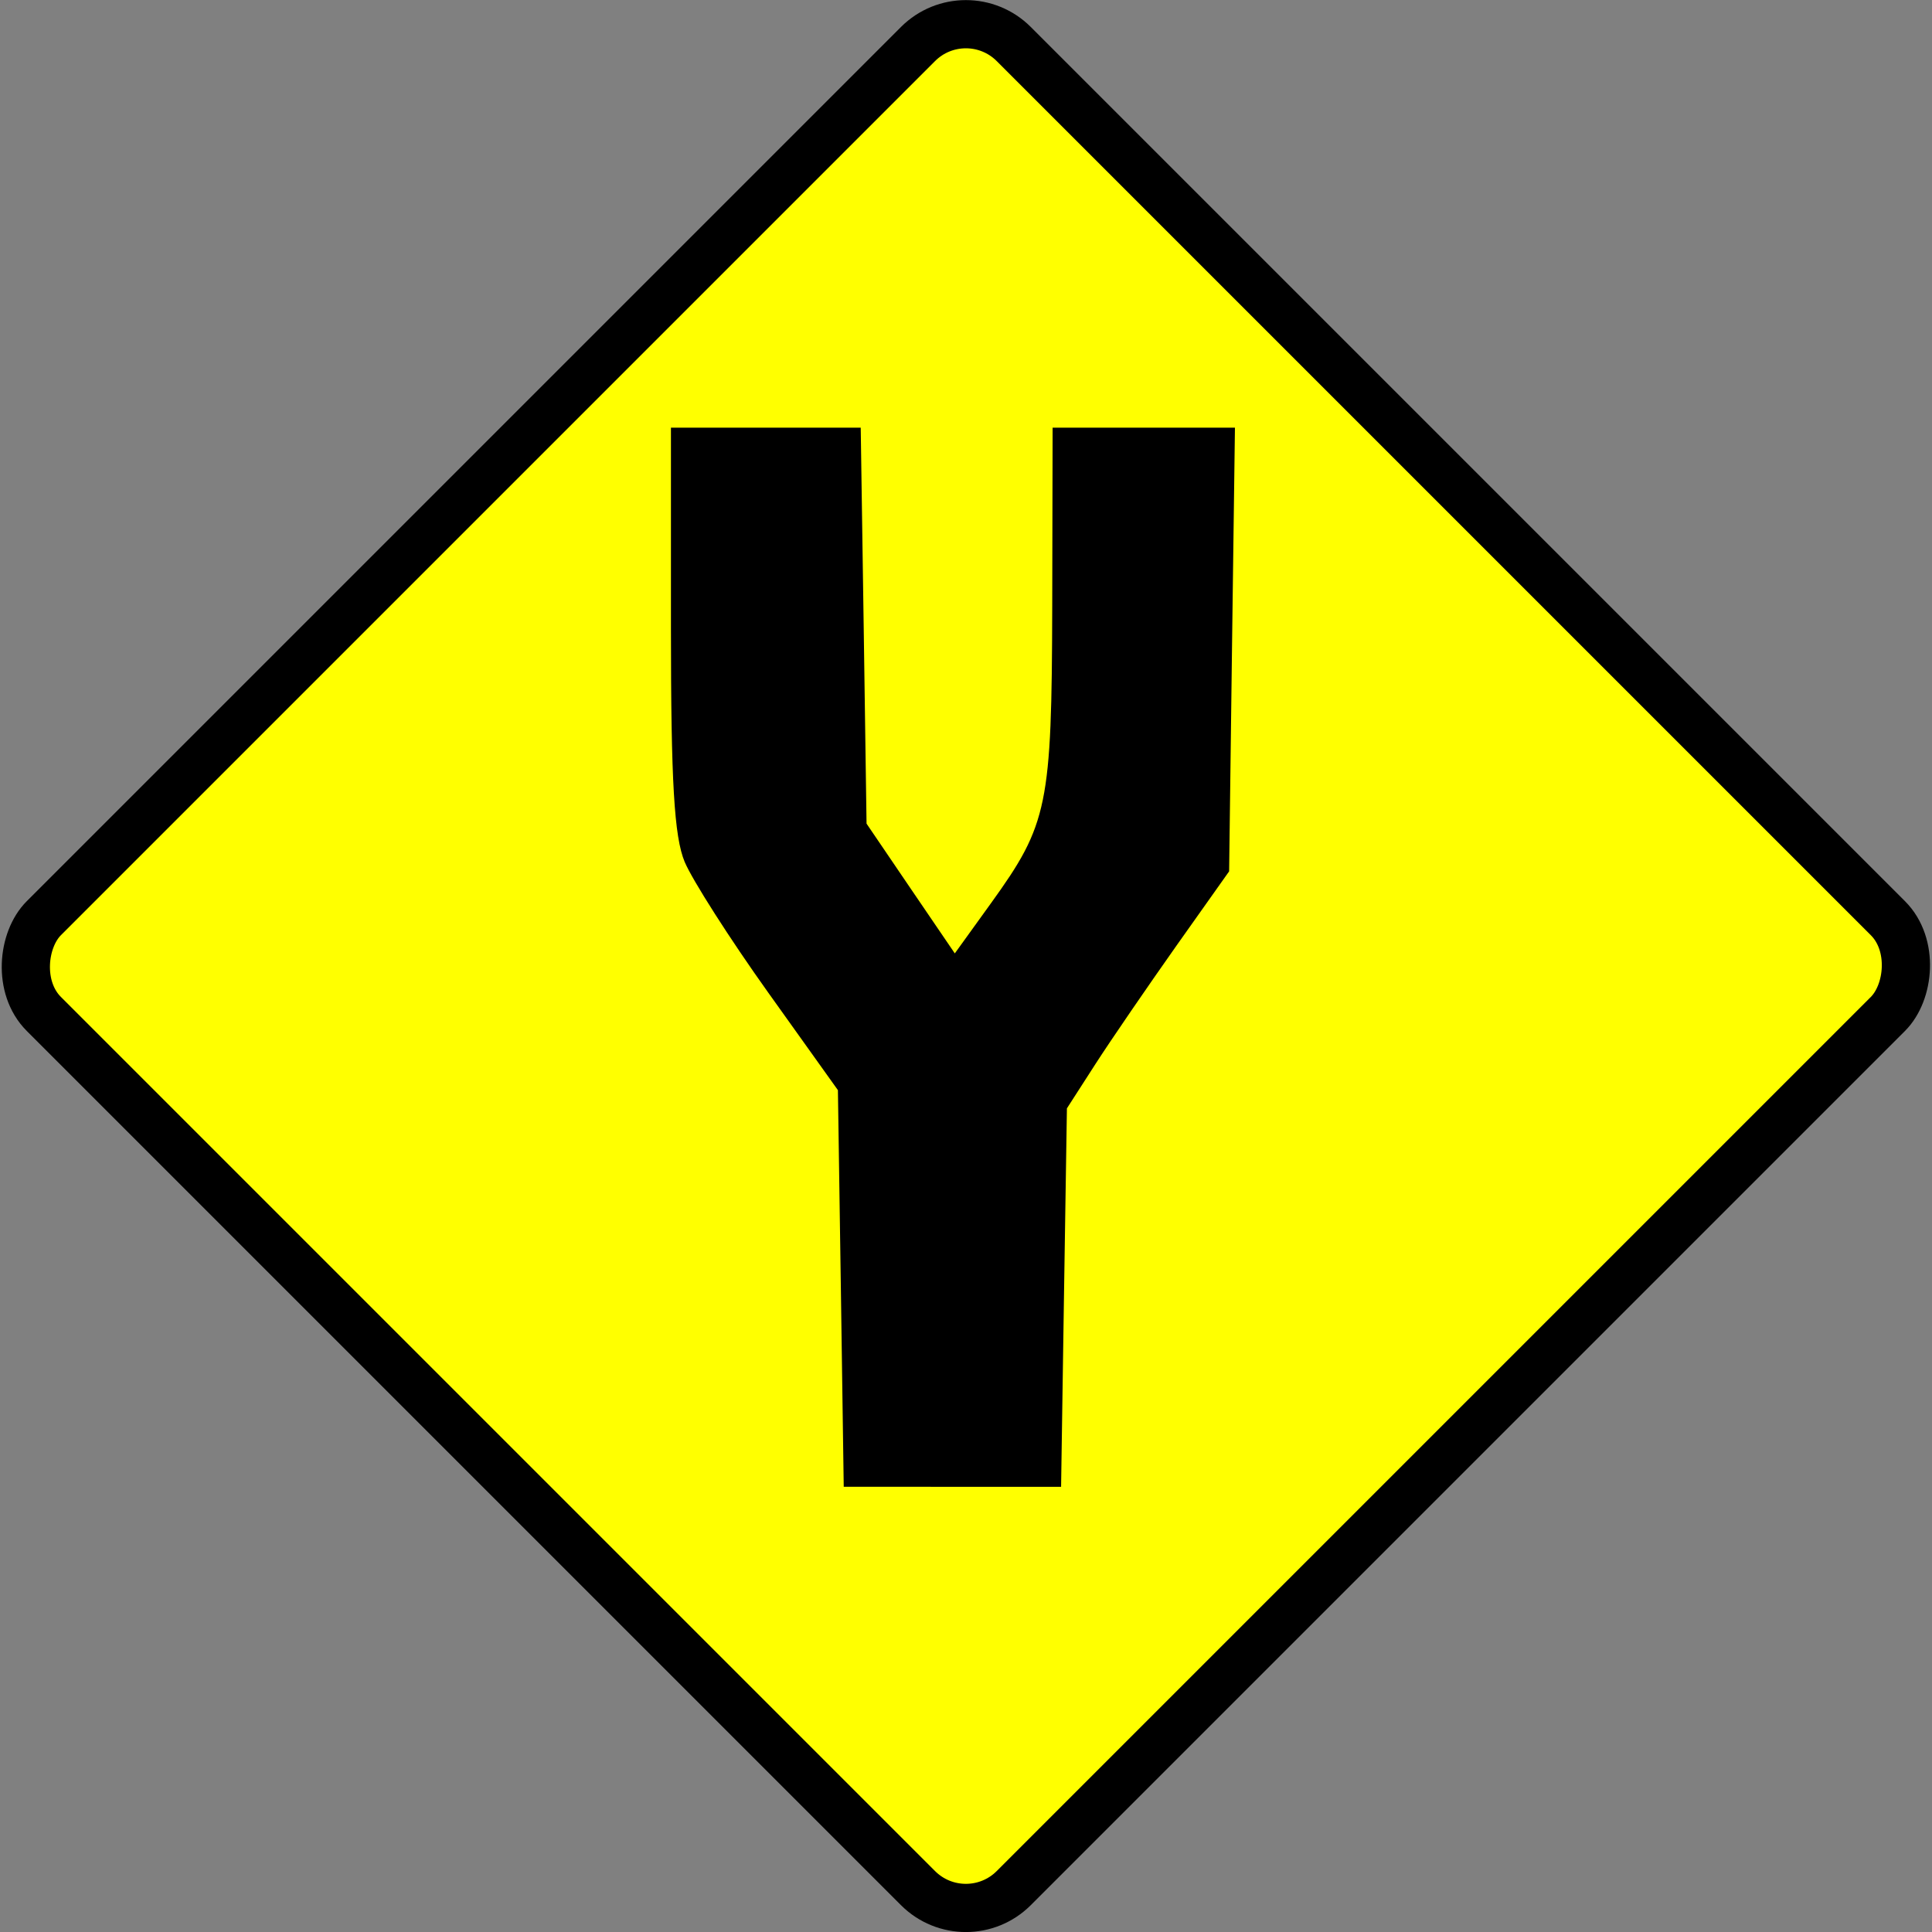 <svg xmlns="http://www.w3.org/2000/svg" viewBox="0 0 150.26 150.26" version="1.0"><rect x="0" y="0" width="150.26" height="150.26" fill="#808080" stroke="none"/><g transform="translate(-13.48 -486.491)"><rect transform="rotate(45)" ry="5.266" height="106.68" width="106.68" y="281.14" x="406.44" stroke="#000" stroke-width="3.749" fill="#ff0"/><path d="M78.878 586.704l-.23-15.428-5.424-7.592c-2.984-4.178-5.9-8.75-6.494-10.16-.816-1.951-1.068-6.255-1.068-18.166v-15.606H80.422l.23 15.398.223 15.399 3.428 5.046 3.436 5.046 2.835-3.933c4.408-6.115 4.705-7.562 4.742-23.042l.03-13.914H109.527l-.23 17.254-.222 17.253-4.082 5.76c-2.241 3.175-5.083 7.316-6.308 9.216l-2.226 3.458-.23 14.716-.223 14.716H79.101l-.223-15.421z"/></g></svg>